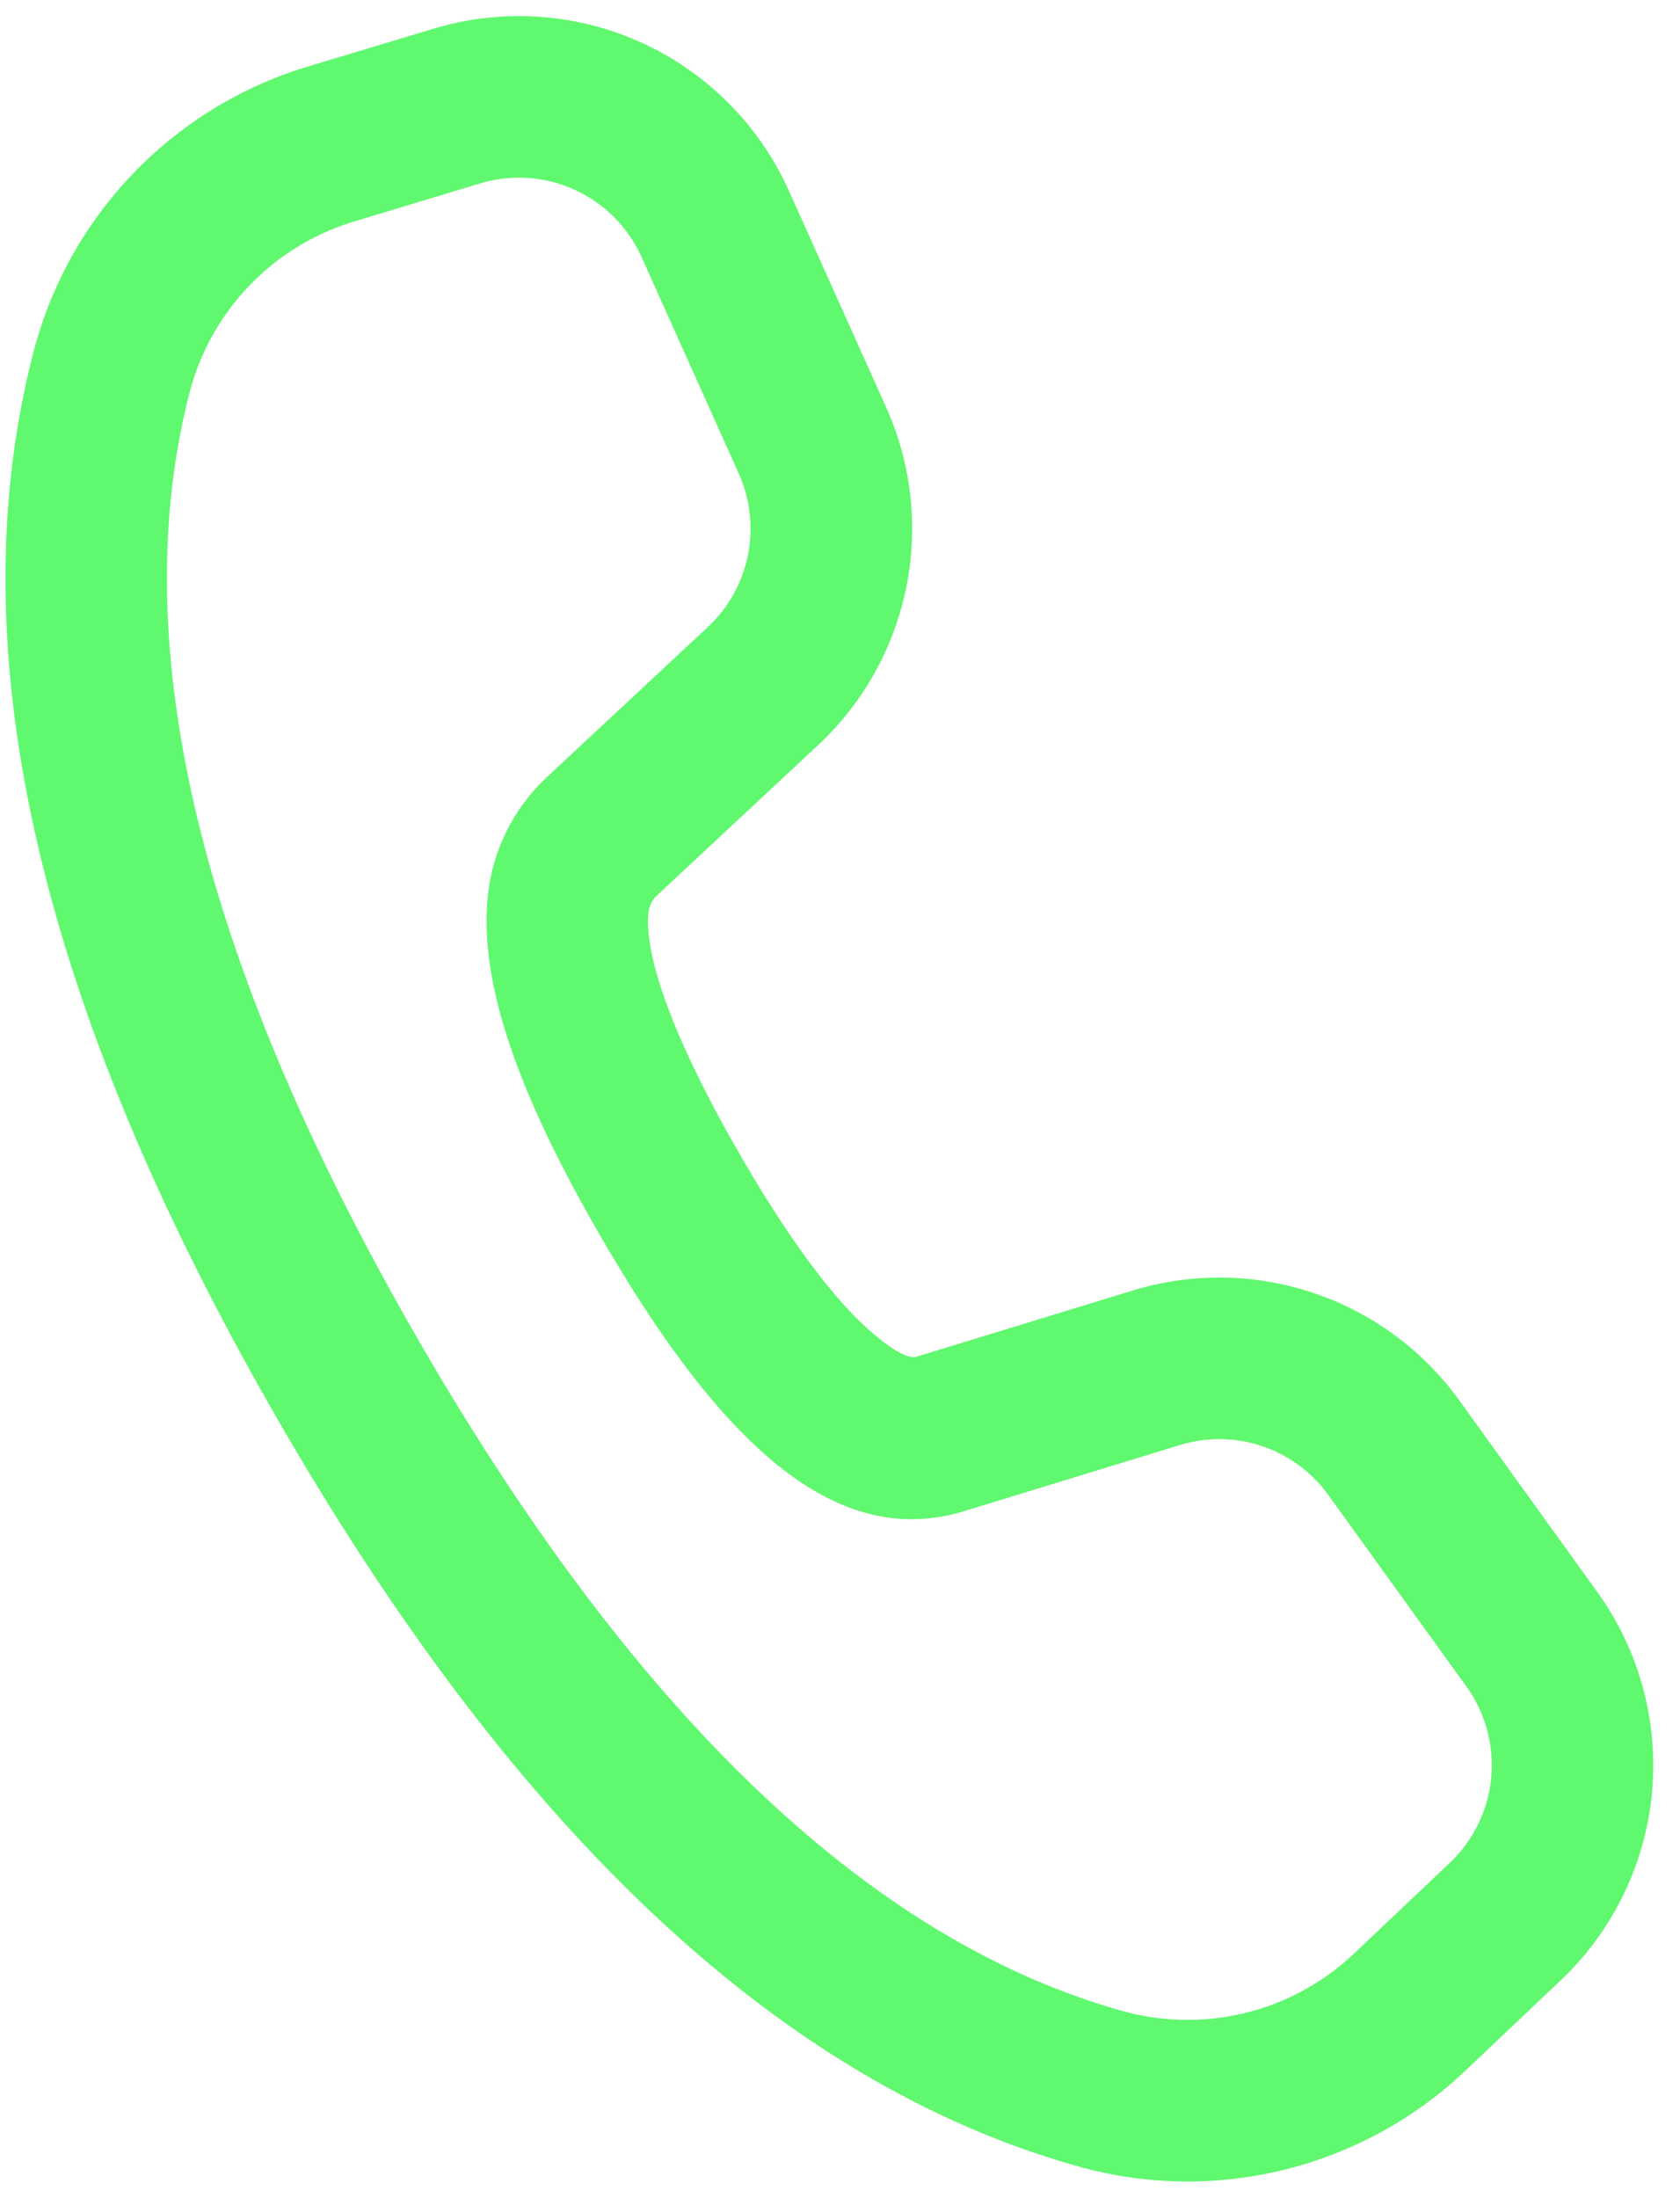 <svg xmlns="http://www.w3.org/2000/svg" width="26" height="34" fill="none" viewBox="0 0 26 34"><path fill="#60F86F" d="M4.762 1.03 6.707.445a4.58 4.58 0 0 1 5.503 2.508l1.503 3.344a4.58 4.58 0 0 1-1.055 5.231l-2.491 2.322a.42.42 0 0 0-.13.258c-.074.662.375 1.95 1.41 3.742.75 1.302 1.431 2.217 2.01 2.728.405.359.626.435.721.409l3.35-1.025a4.58 4.58 0 0 1 5.057 1.7l2.133 2.96a4.58 4.58 0 0 1-.563 6.008l-1.478 1.4a6.25 6.25 0 0 1-5.979 1.482c-4.59-1.282-8.705-5.155-12.391-11.54C.617 15.578-.68 10.072.517 5.45a6.25 6.25 0 0 1 4.245-4.42m.721 2.395a3.75 3.75 0 0 0-2.55 2.65c-1.003 3.887.145 8.768 3.539 14.647 3.39 5.87 7.038 9.303 10.9 10.383a3.75 3.75 0 0 0 3.586-.89l1.477-1.4a2.08 2.08 0 0 0 .257-2.732l-2.134-2.958a2.08 2.08 0 0 0-2.3-.773L14.9 23.38c-1.95.58-3.718-.988-5.618-4.28C8 16.883 7.403 15.167 7.553 13.832a2.92 2.92 0 0 1 .909-1.81L10.953 9.7a2.08 2.08 0 0 0 .479-2.378L9.93 3.978a2.08 2.08 0 0 0-2.502-1.14z"/></svg>